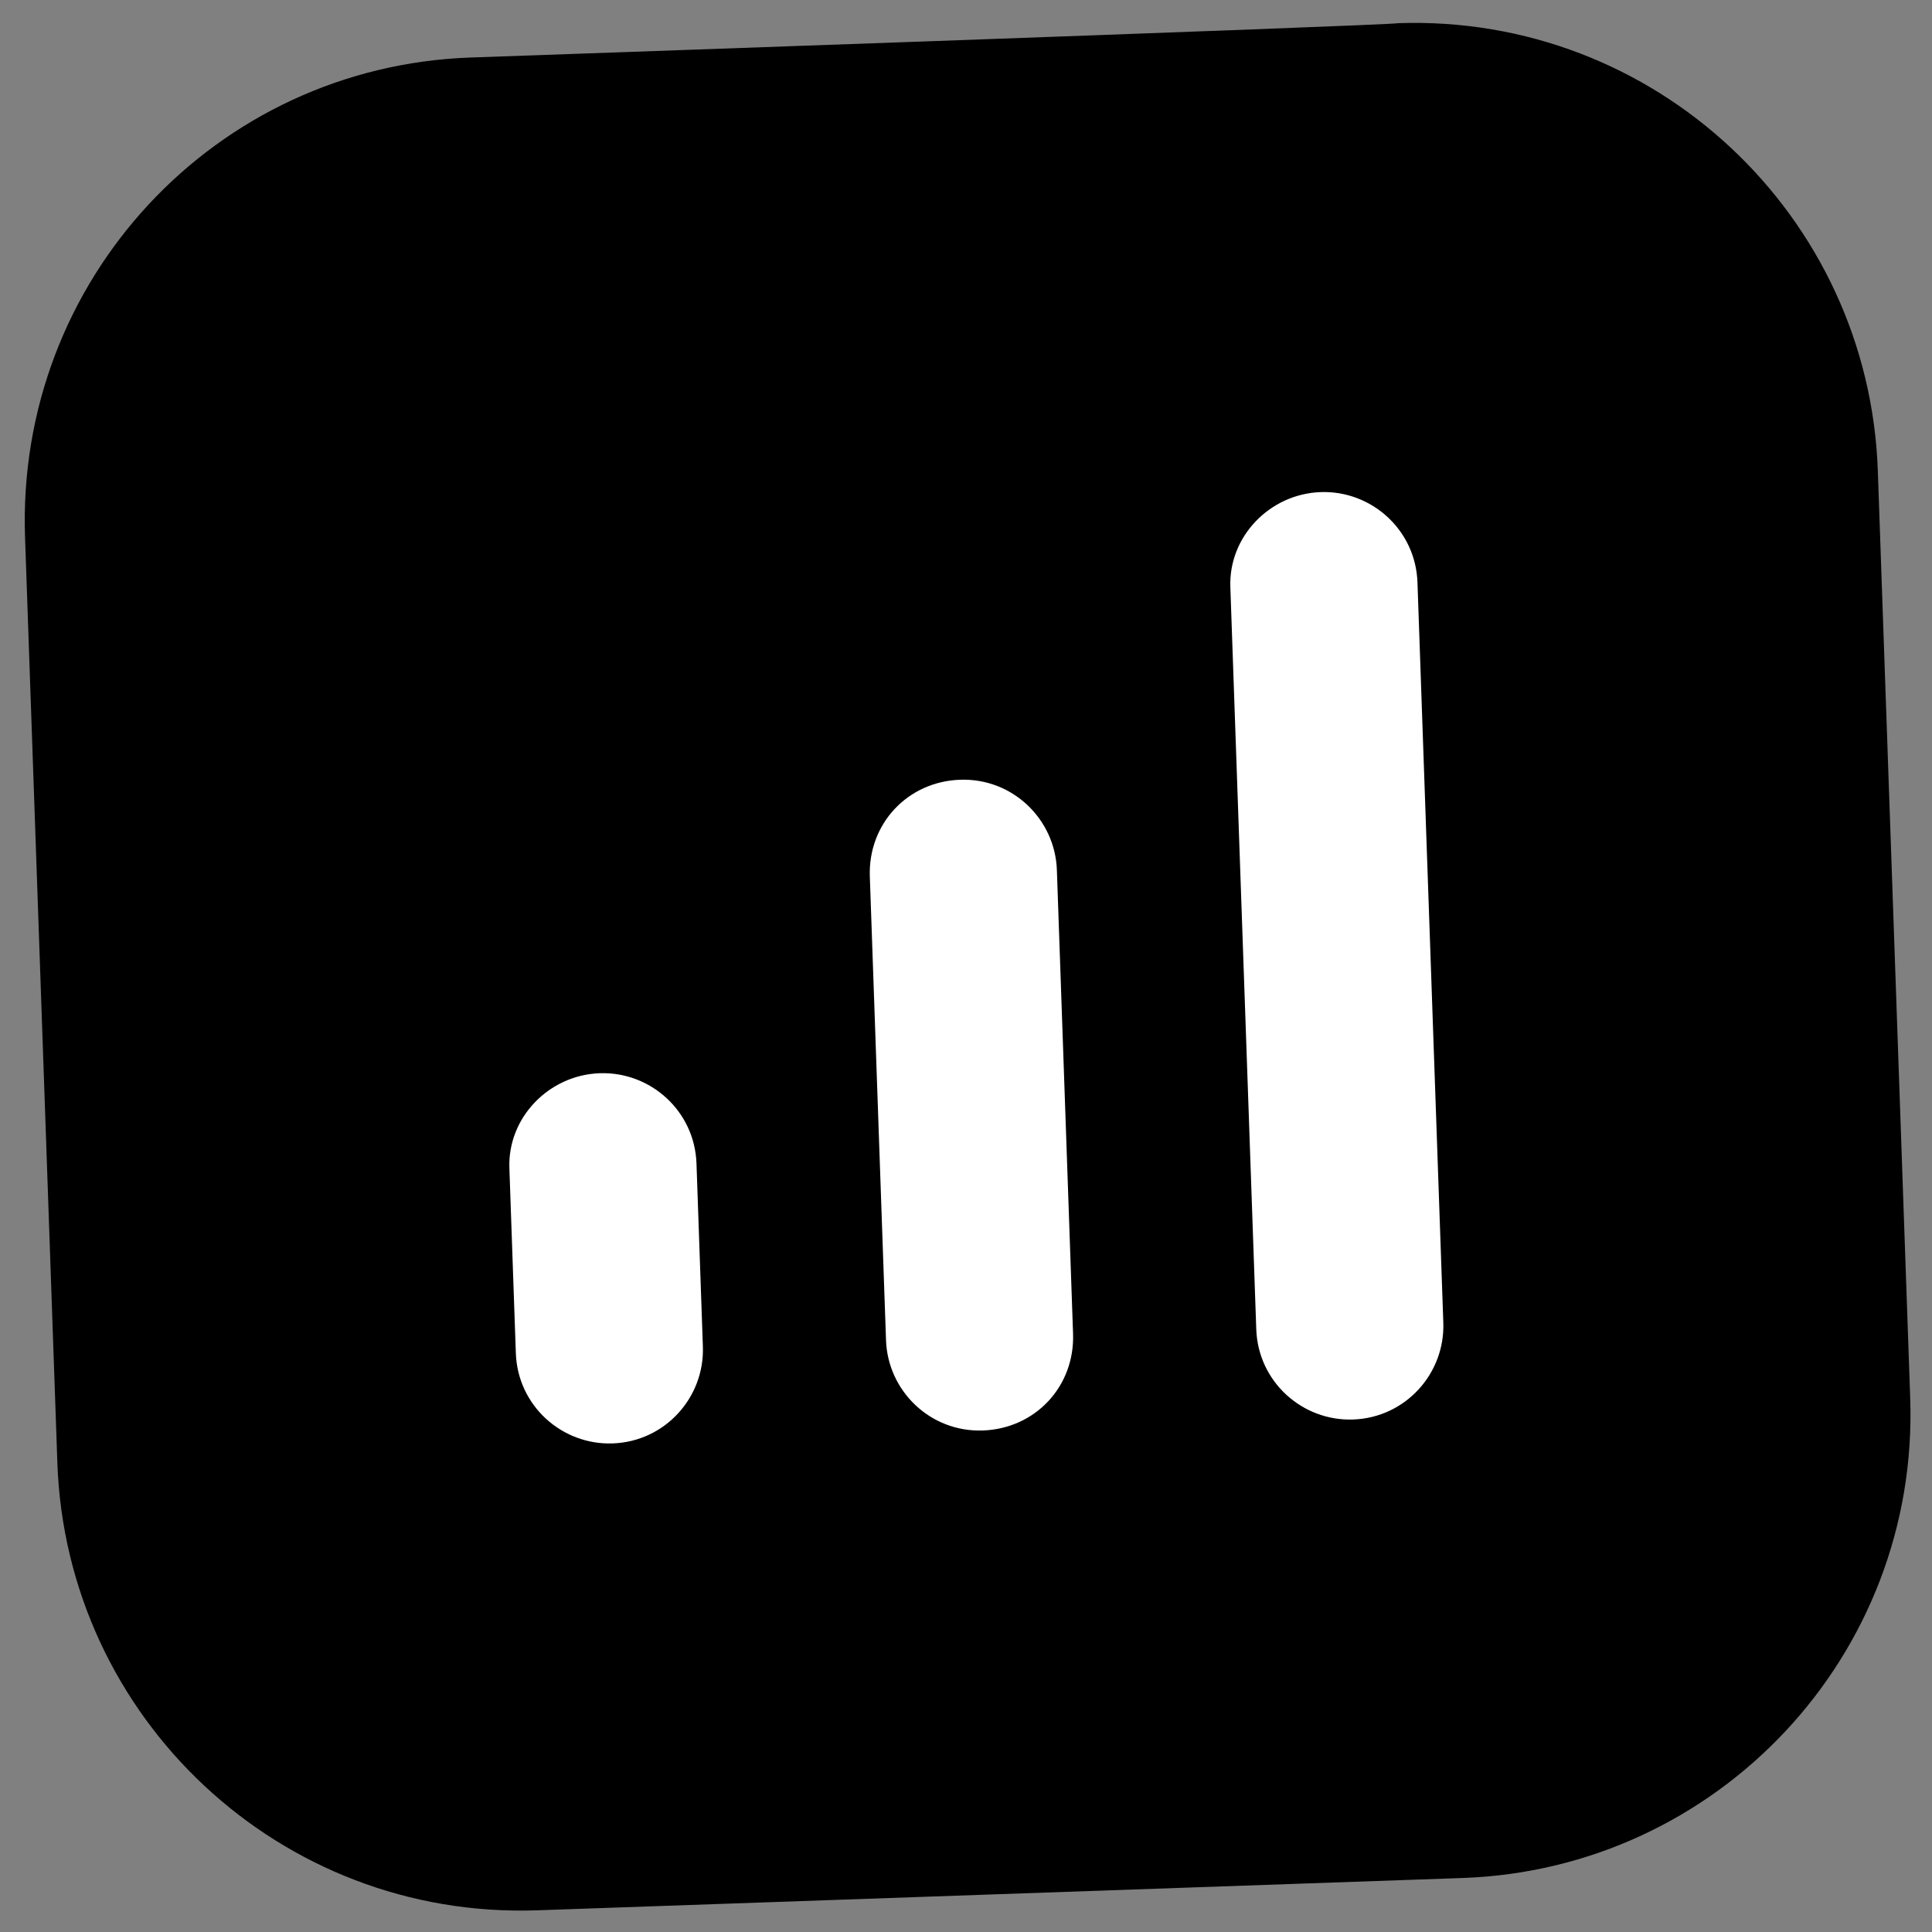<svg width="136" height="136" viewBox="0 0 136 136" fill="none" xmlns="http://www.w3.org/2000/svg">
<rect x="0" y="0" width="136" height="136" fill="#808080" stroke="none"/>
<rect x="24.799" y="27.596" width="82.513" height="82.513" rx="13.752" transform="rotate(-2 24.799 27.596)" fill="white"/>
<path fill-rule="evenodd" clip-rule="evenodd" d="M33.127 4.049C15.161 4.677 1.131 19.722 1.763 37.826L4.038 102.971C4.665 120.938 19.715 135.105 37.819 134.473L102.964 132.198C120.931 131.57 135.098 116.52 134.466 98.417L132.186 33.134C131.558 15.168 116.508 1 98.404 1.632C98.41 1.77 33.127 4.049 33.127 4.049ZM92.966 34.641C96.532 34.516 99.65 37.291 99.78 40.994L101.6 93.111C101.724 96.676 98.95 99.795 95.246 99.924C91.68 100.048 88.562 97.274 88.433 93.57L86.608 41.317C86.484 37.751 89.401 34.765 92.966 34.641ZM42.215 75.548C45.781 75.424 48.899 78.198 49.028 81.901L49.478 94.793C49.603 98.359 46.828 101.477 43.125 101.607C39.559 101.731 36.441 98.957 36.312 95.253L35.857 82.224C35.732 78.658 38.649 75.673 42.215 75.548ZM74.397 61.242C74.272 57.676 71.287 54.759 67.583 54.889C63.88 55.018 61.101 57.998 61.23 61.702L62.37 94.343C62.494 97.909 65.48 100.826 69.183 100.697C72.886 100.567 75.666 97.587 75.536 93.883L74.397 61.242Z" fill="black"/>
</svg>
